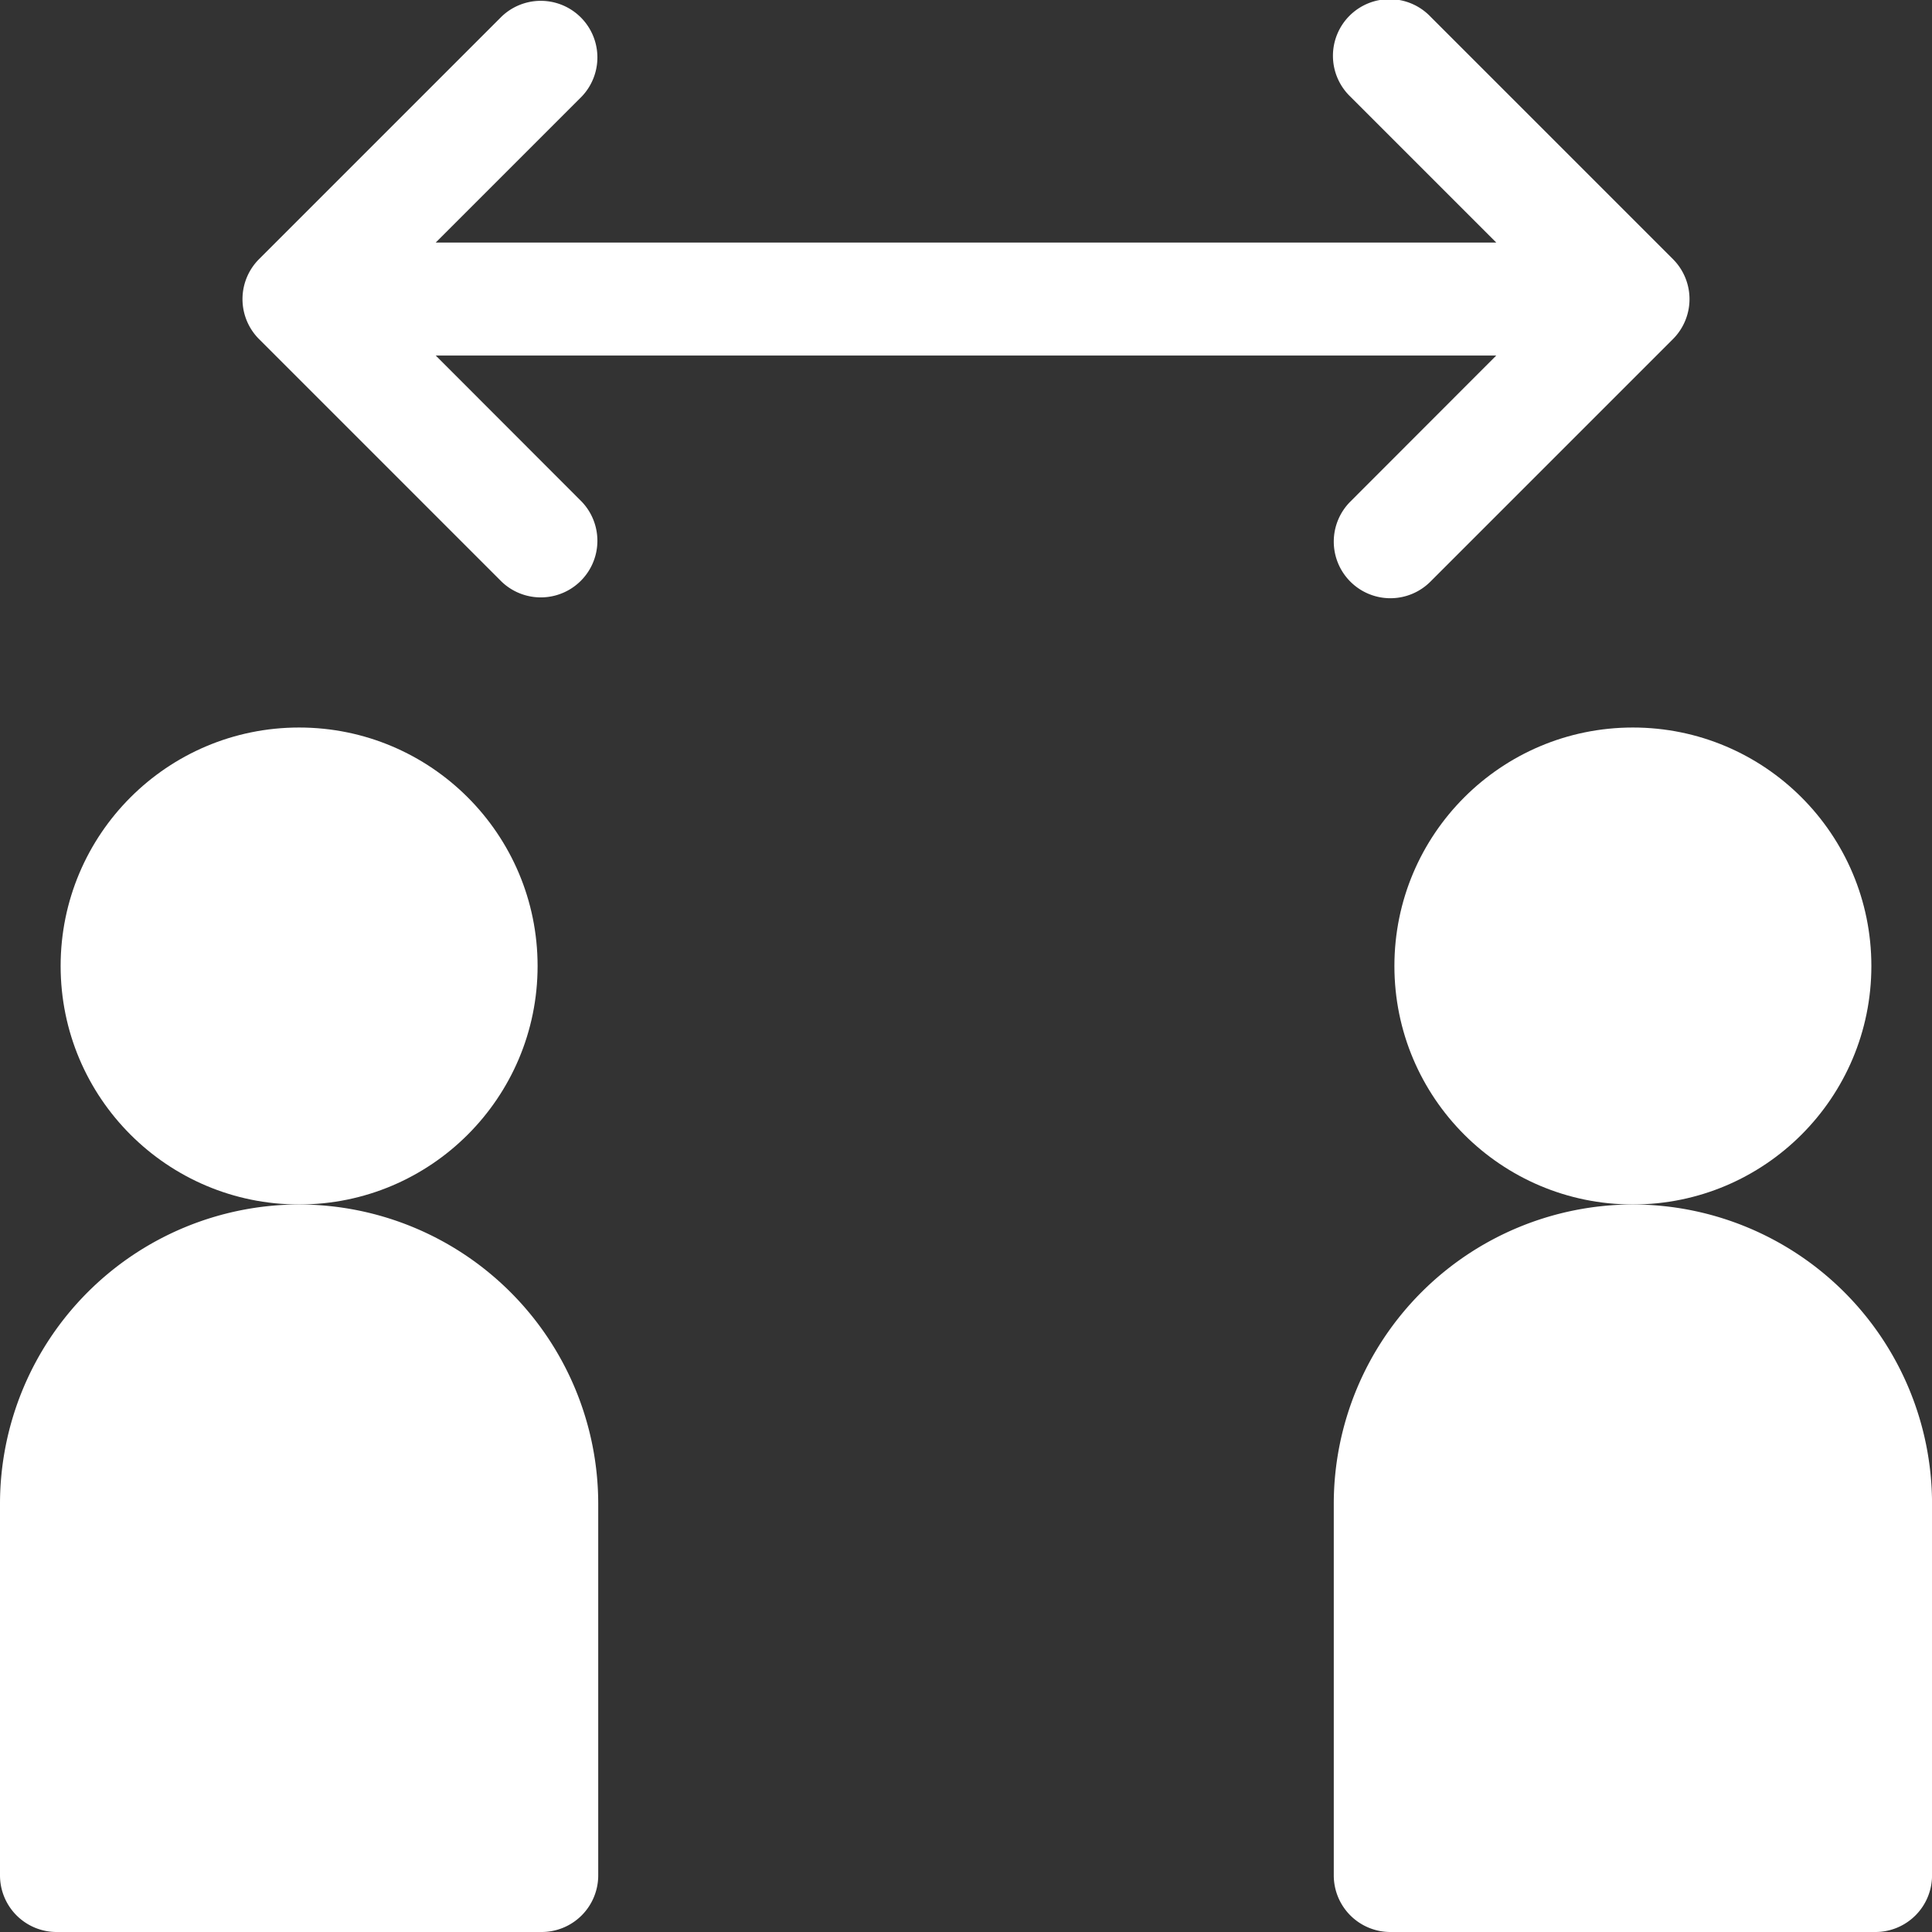 <svg xmlns="http://www.w3.org/2000/svg" width="50.536" height="50.536" viewBox="0 0 50.536 50.536"><rect x="0" y="0" width="50.536" height="50.536" fill="#333333" stroke="none"/><g transform="translate(0 0)"><circle cx="6.238" cy="6.238" r="6.238" transform="translate(1.586 19.03)" fill="#fff"/><path d="M7.824,319.2A7.833,7.833,0,0,0,0,327.024v9.725a1.481,1.481,0,0,0,1.481,1.481H14.167a1.481,1.481,0,0,0,1.481-1.481v-9.725A7.833,7.833,0,0,0,7.824,319.2Z" transform="translate(0 -287.694)" fill="#fff"/><circle cx="6.238" cy="6.238" r="6.238" transform="translate(36.474 19.03)" fill="#fff"/><path d="M361.29,319.2a7.833,7.833,0,0,0-7.824,7.824v9.725a1.481,1.481,0,0,0,1.481,1.481h12.687a1.481,1.481,0,0,0,1.481-1.481v-9.725A7.833,7.833,0,0,0,361.29,319.2Z" transform="translate(-318.578 -287.694)" fill="#fff"/><path d="M93.245,15.214a1.48,1.48,0,0,0,2.094,0l6.343-6.343a1.48,1.48,0,0,0,0-2.094L95.339.434a1.481,1.481,0,1,0-2.094,2.094l3.816,3.816H69.321l3.816-3.816A1.481,1.481,0,0,0,71.043.434L64.7,6.777a1.48,1.48,0,0,0,0,2.094l6.343,6.343a1.481,1.481,0,0,0,2.094-2.094L69.321,9.3h27.74L93.245,13.12a1.48,1.48,0,0,0,0,2.094Z" transform="translate(-57.923)" fill="#fff"/></g></svg>